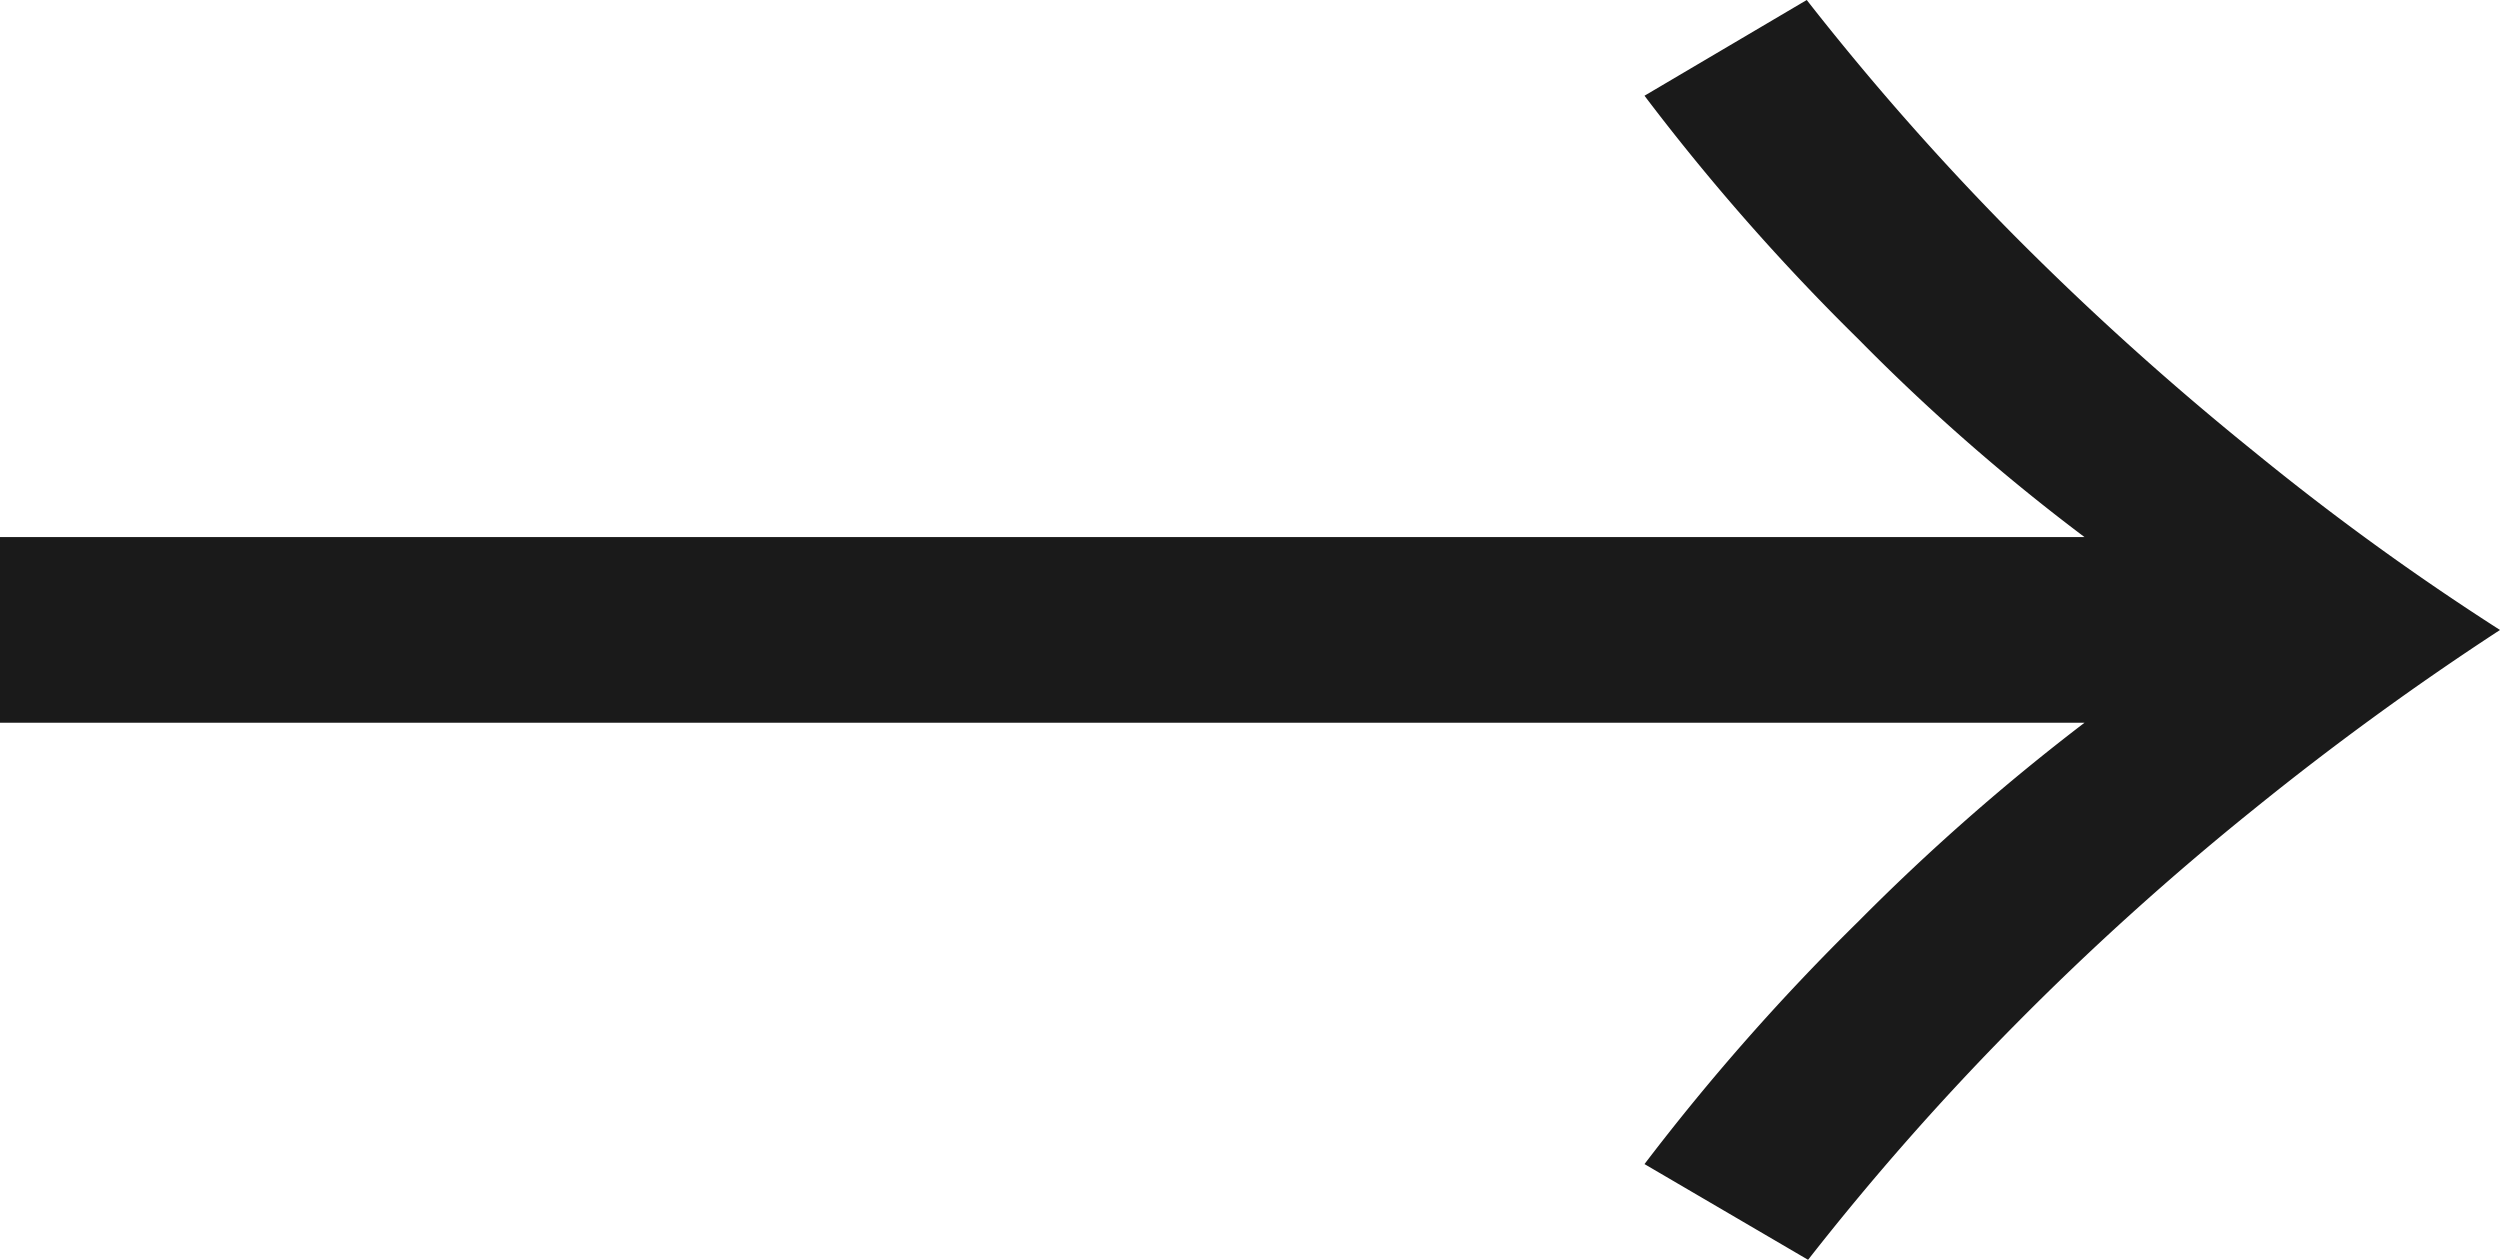 <svg xmlns="http://www.w3.org/2000/svg" width="16.949" height="8.541" viewBox="0 0 16.949 8.541">
  <path id="パス_63659" data-name="パス 63659" d="M3.641,2.817A13.69,13.69,0,0,1,2.3,4.349,15.049,15.049,0,0,1,.649,5.8L0,4.7a18.275,18.275,0,0,0,1.59-1.4A19.942,19.942,0,0,0,3.064,1.665,17.83,17.83,0,0,0,4.271,0,20.249,20.249,0,0,0,5.483,1.665,19.215,19.215,0,0,0,6.951,3.291a18.275,18.275,0,0,0,1.59,1.4L7.892,5.8A15.3,15.3,0,0,1,6.246,4.349,14.839,14.839,0,0,1,4.9,2.817V16.949H3.641Z" transform="translate(16.949) rotate(90)" fill="#1a1a1a"/>
</svg>
